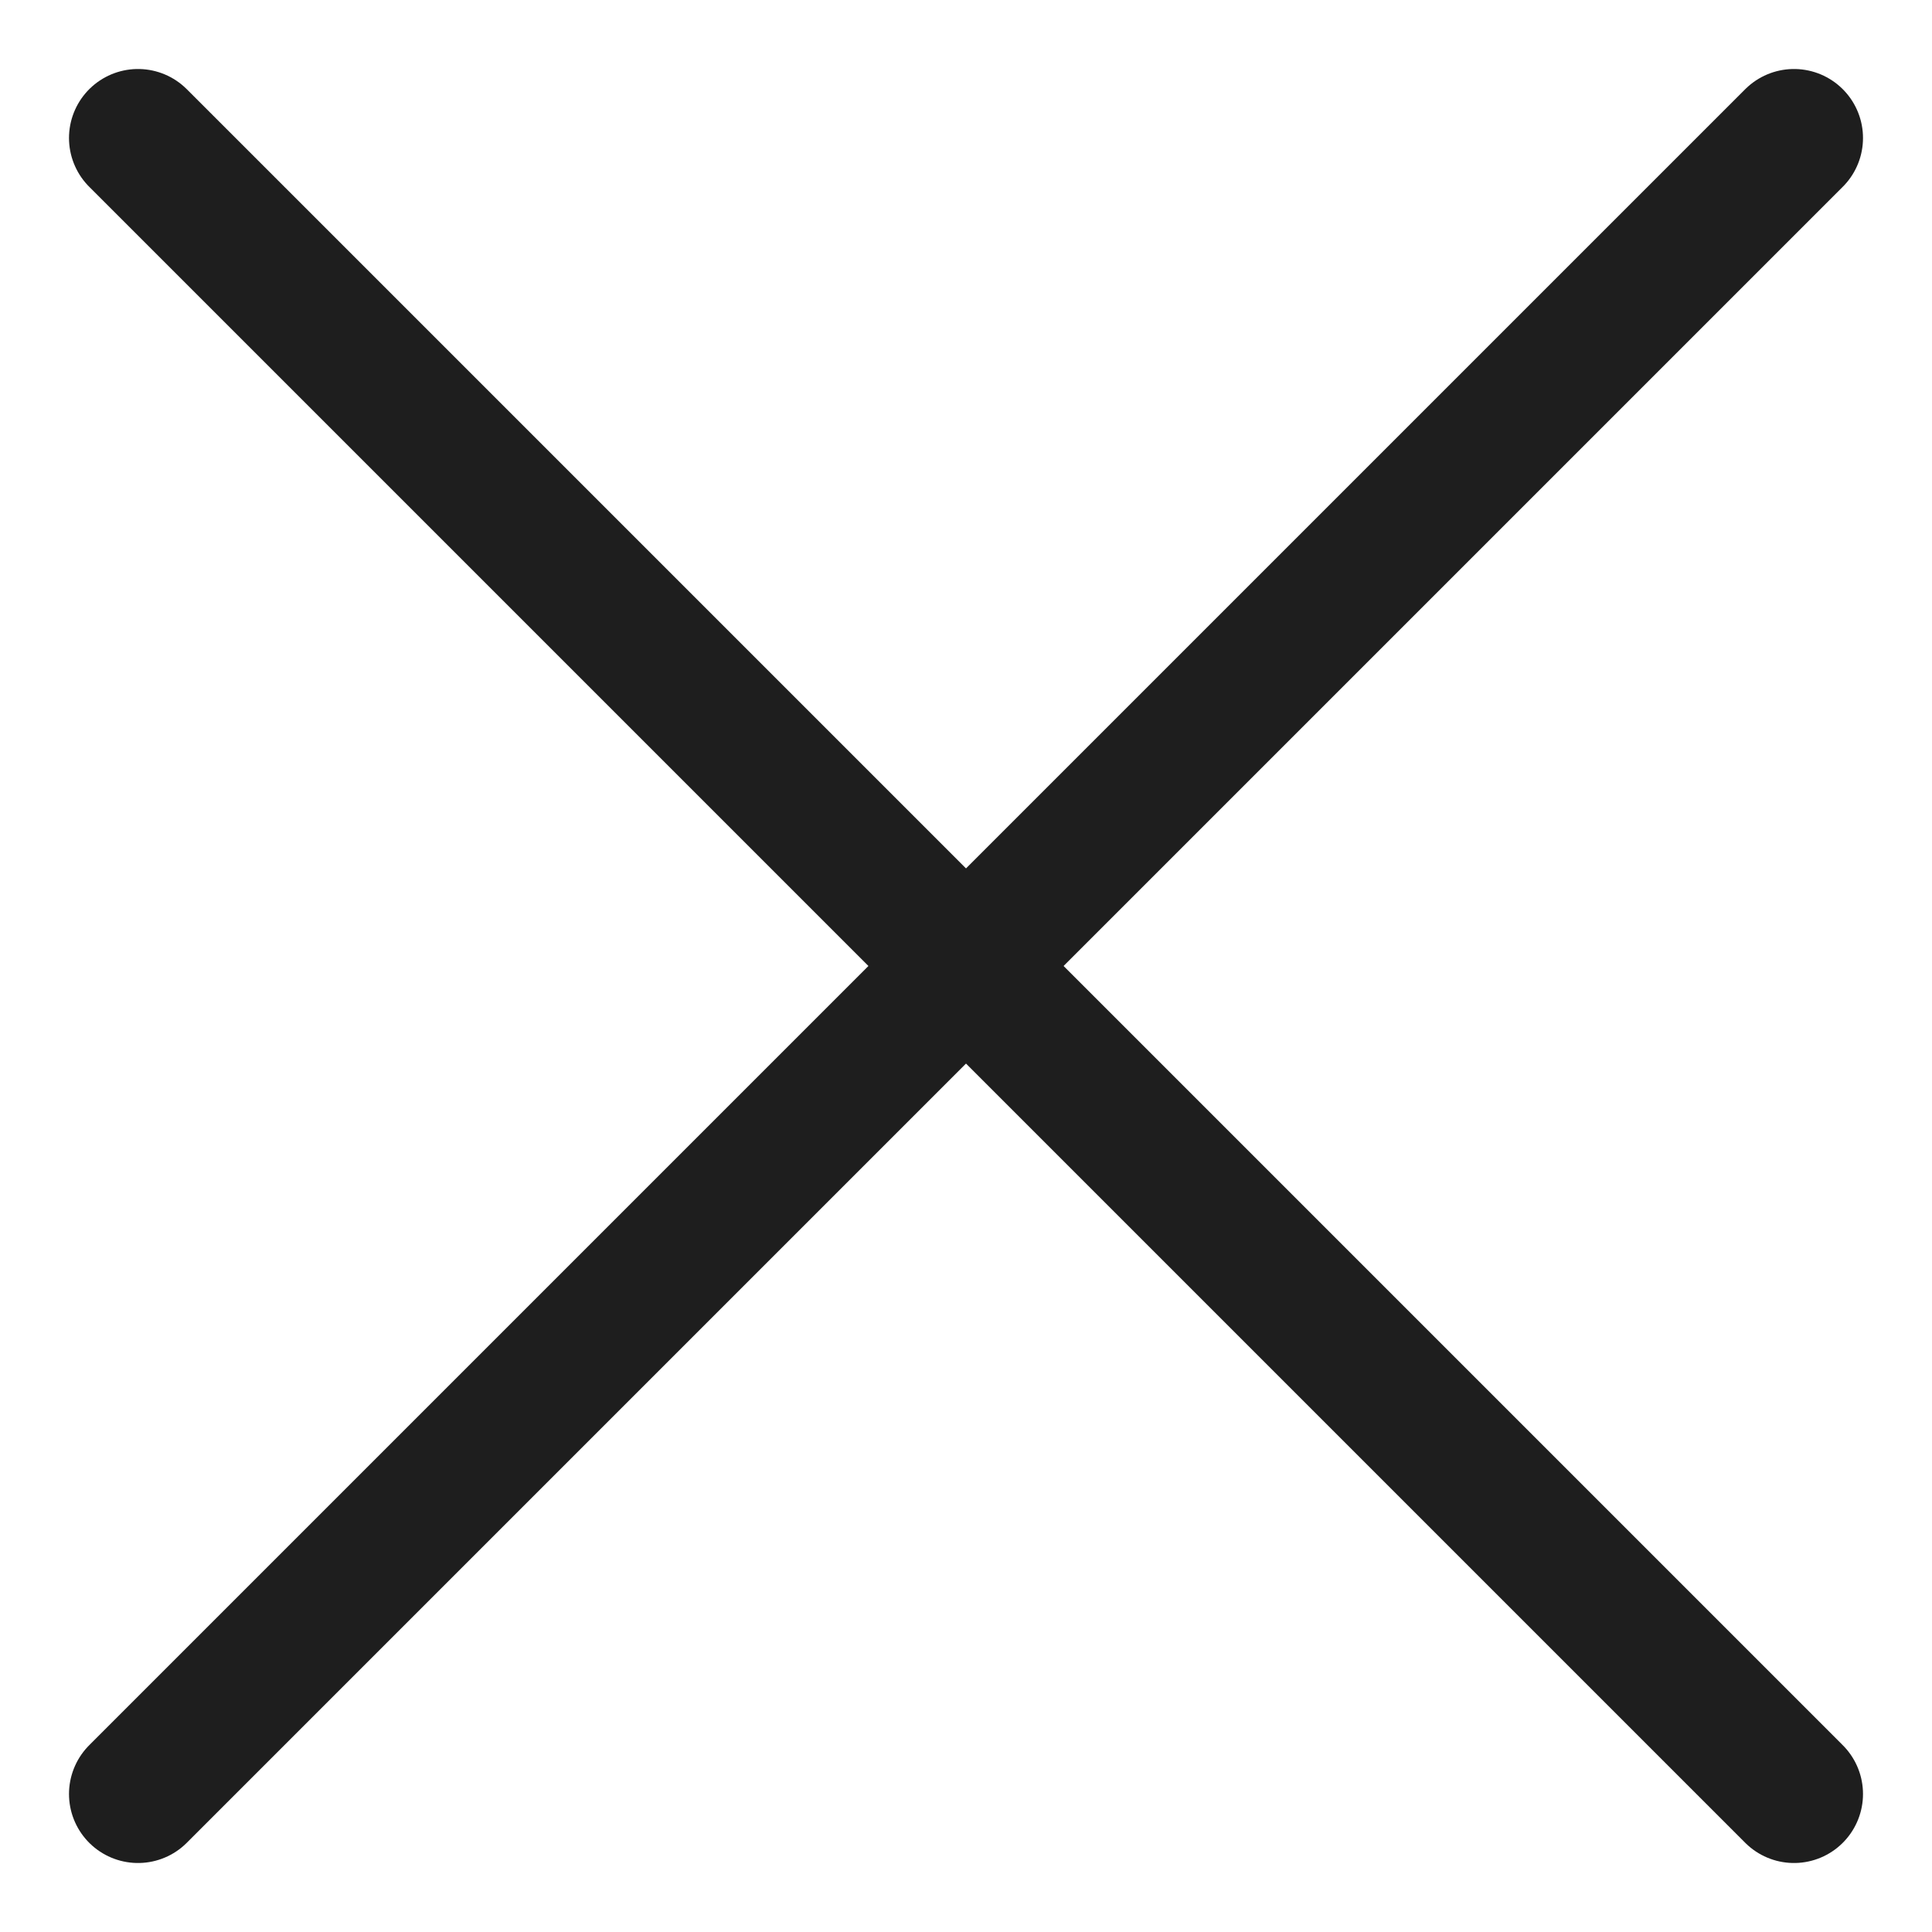 <svg width="14" height="14" viewBox="0 0 14 14" fill="none" xmlns="http://www.w3.org/2000/svg">
<path d="M13 1L1 13" stroke="#1E1E1E" stroke-linecap="round" stroke-linejoin="round"/>
<path d="M1 1L13 13" stroke="#1E1E1E" stroke-linecap="round" stroke-linejoin="round"/>
</svg>
